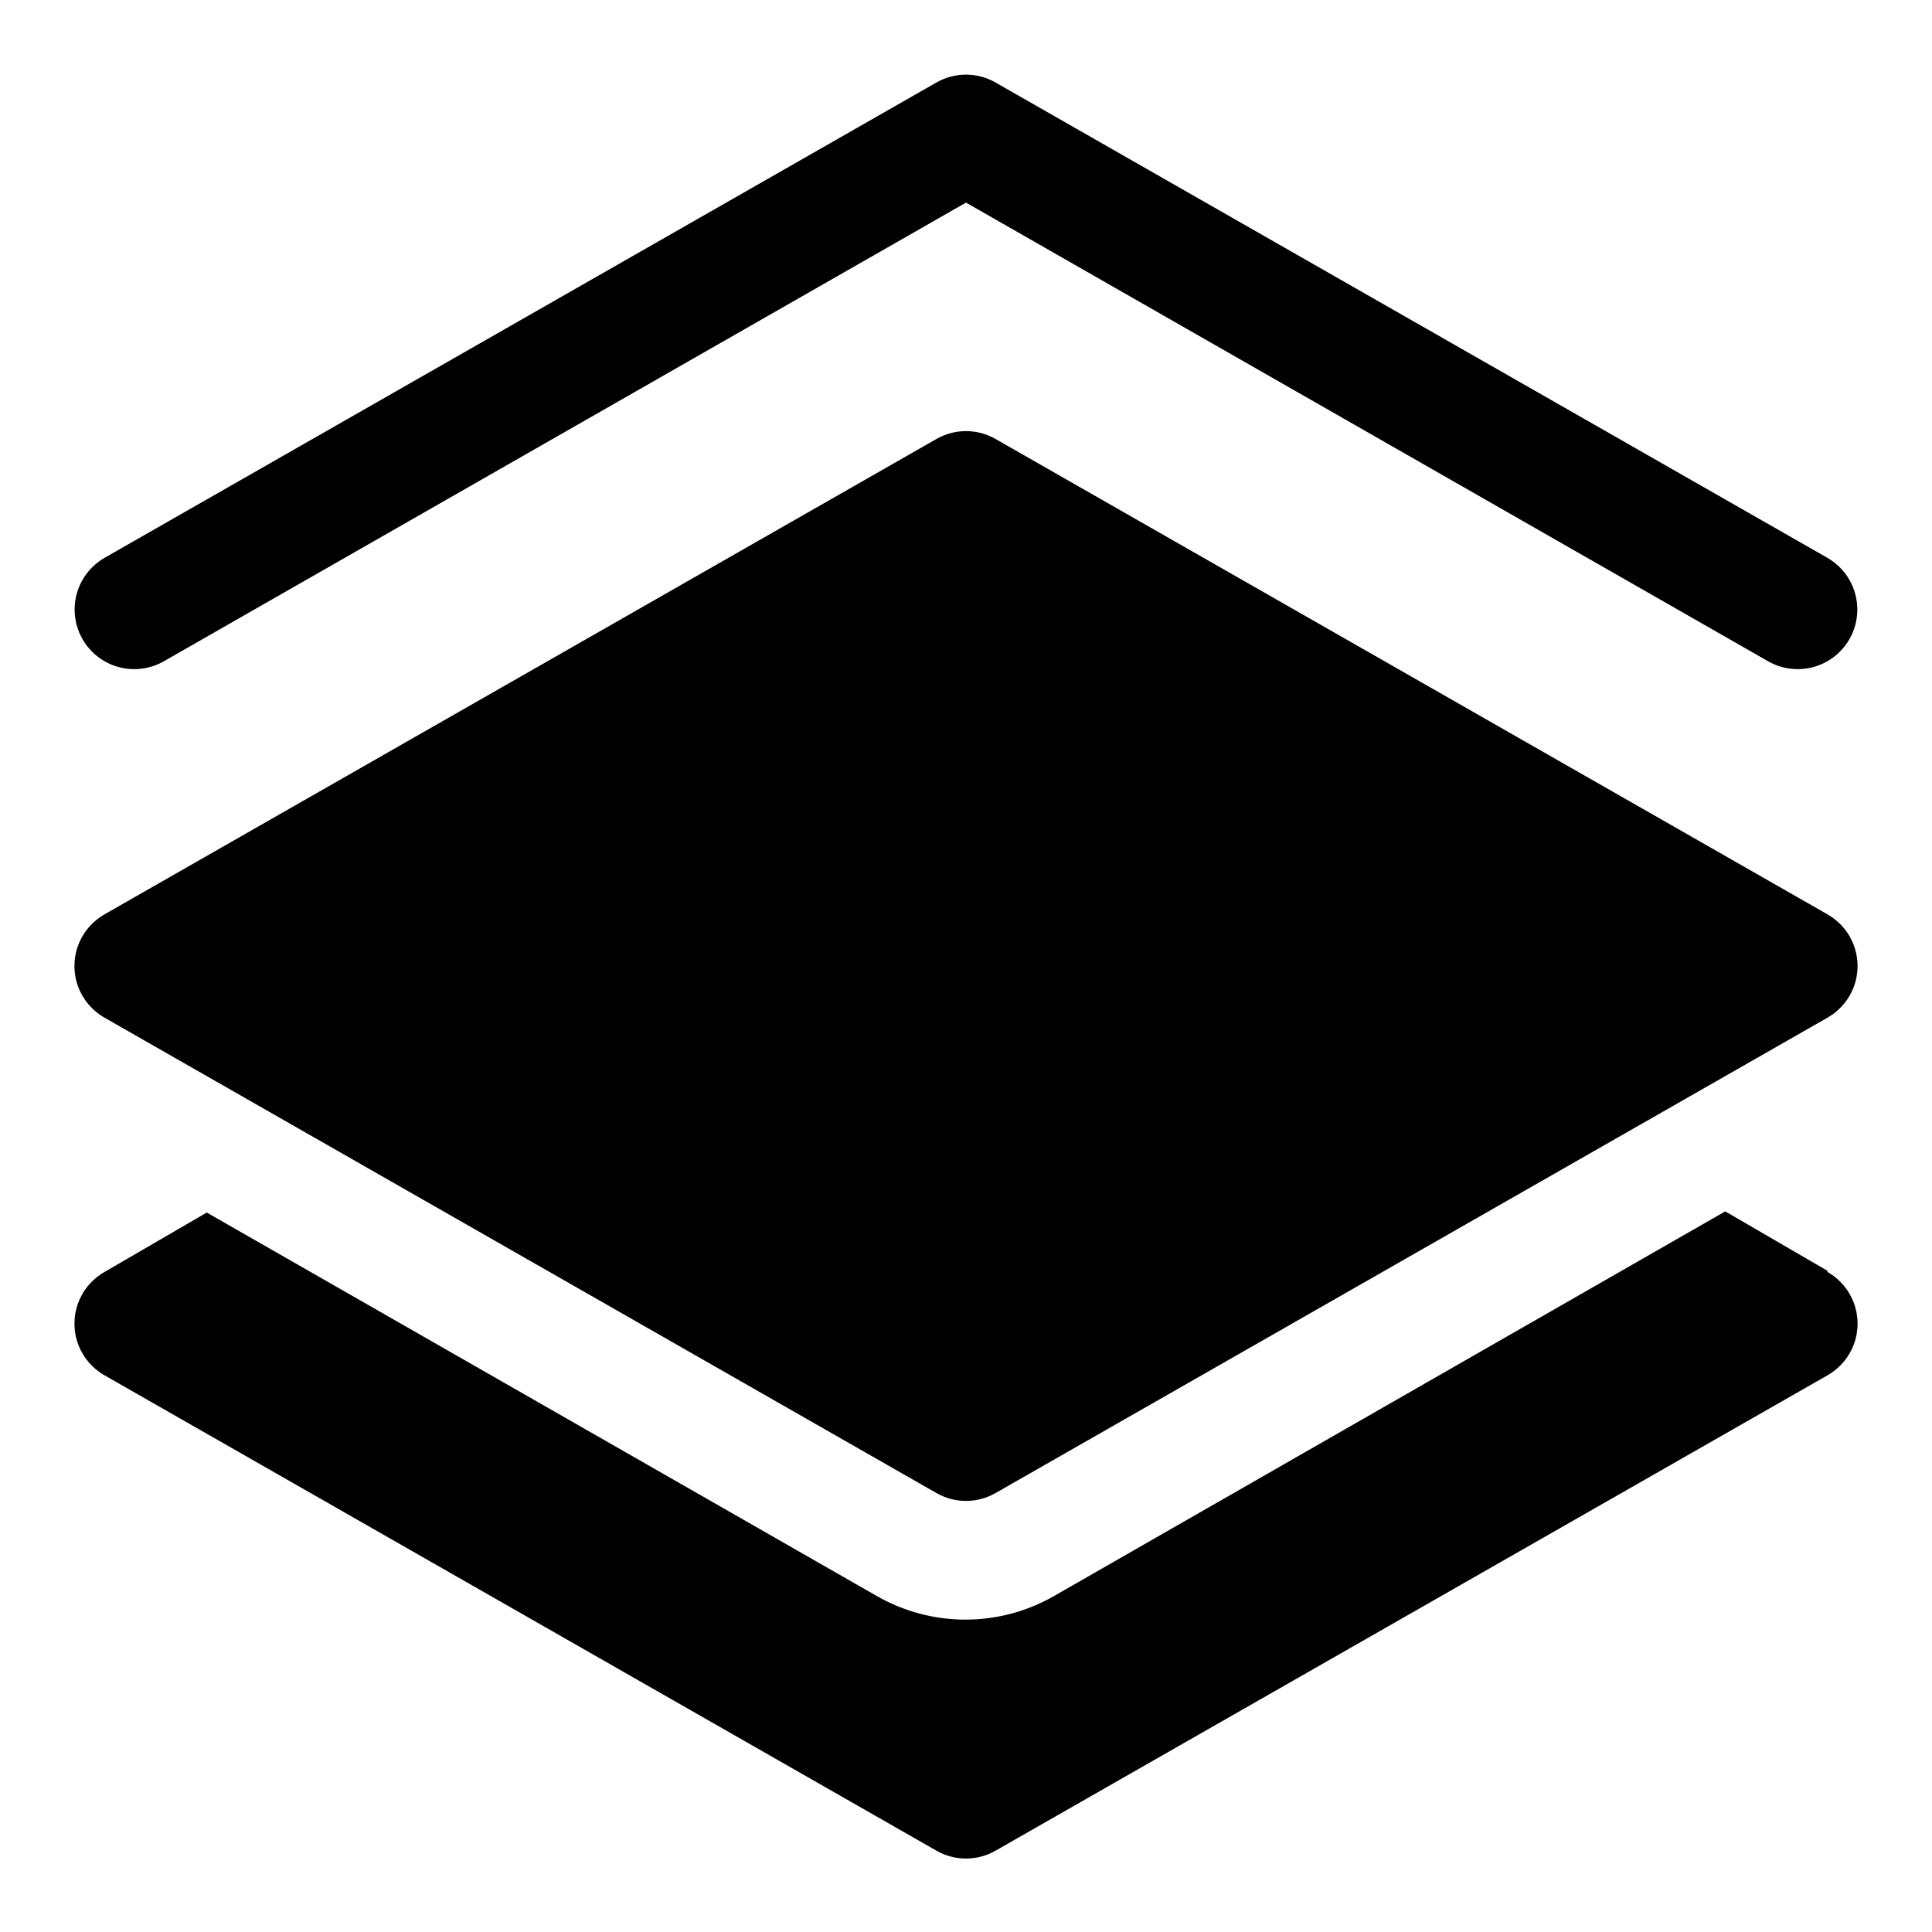 <?xml version="1.0" encoding="UTF-8"?>
<!-- Uploaded to: ICON Repo, www.iconrepo.com, Generator: ICON Repo Mixer Tools -->
<svg fill="#000000" width="800px" height="800px" version="1.1" viewBox="144 144 512 512" xmlns="http://www.w3.org/2000/svg">
 <g>
  <path d="m187.45 319.23 212.55-121.54 212.54 121.54c4.894 2.812 10.918 2.801 15.797-0.031 4.883-2.832 7.883-8.051 7.875-13.695-0.012-5.644-3.035-10.855-7.926-13.668l-220.42-125.95c-2.394-1.379-5.109-2.109-7.871-2.109-2.766 0-5.481 0.73-7.875 2.109l-220.42 125.95h0.004c-4.894 2.812-7.918 8.023-7.926 13.668-0.012 5.644 2.988 10.863 7.871 13.695s10.902 2.844 15.797 0.031z"/>
  <path d="m628.29 480.77-27.078-15.742-177.75 101.86c-14.613 8.438-32.617 8.438-47.23 0l-177.44-101.55-27.078 15.742v0.004c-3.246 1.836-5.734 4.769-7.019 8.27-1.285 3.504-1.285 7.348 0 10.852 1.285 3.5 3.773 6.434 7.019 8.273l220.42 125.95-0.004-0.004c2.394 1.383 5.109 2.109 7.875 2.109 2.762 0 5.477-0.727 7.871-2.109l220.42-125.95v0.004c3.242-1.84 5.731-4.773 7.016-8.273 1.285-3.504 1.285-7.348 0-10.852-1.285-3.5-3.773-6.434-7.016-8.27z"/>
  <path d="m171.71 413.7 220.42 125.95h-0.004c2.394 1.383 5.109 2.109 7.875 2.109 2.762 0 5.477-0.727 7.871-2.109l220.42-125.95c3.242-1.84 5.731-4.769 7.016-8.273 1.285-3.5 1.285-7.344 0-10.848-1.285-3.5-3.773-6.434-7.016-8.273l-220.42-125.95c-2.394-1.379-5.109-2.109-7.871-2.109-2.766 0-5.481 0.73-7.875 2.109l-220.42 125.95h0.004c-3.246 1.84-5.734 4.773-7.019 8.273-1.285 3.504-1.285 7.348 0 10.848 1.285 3.504 3.773 6.434 7.019 8.273z"/>
 </g>
</svg>